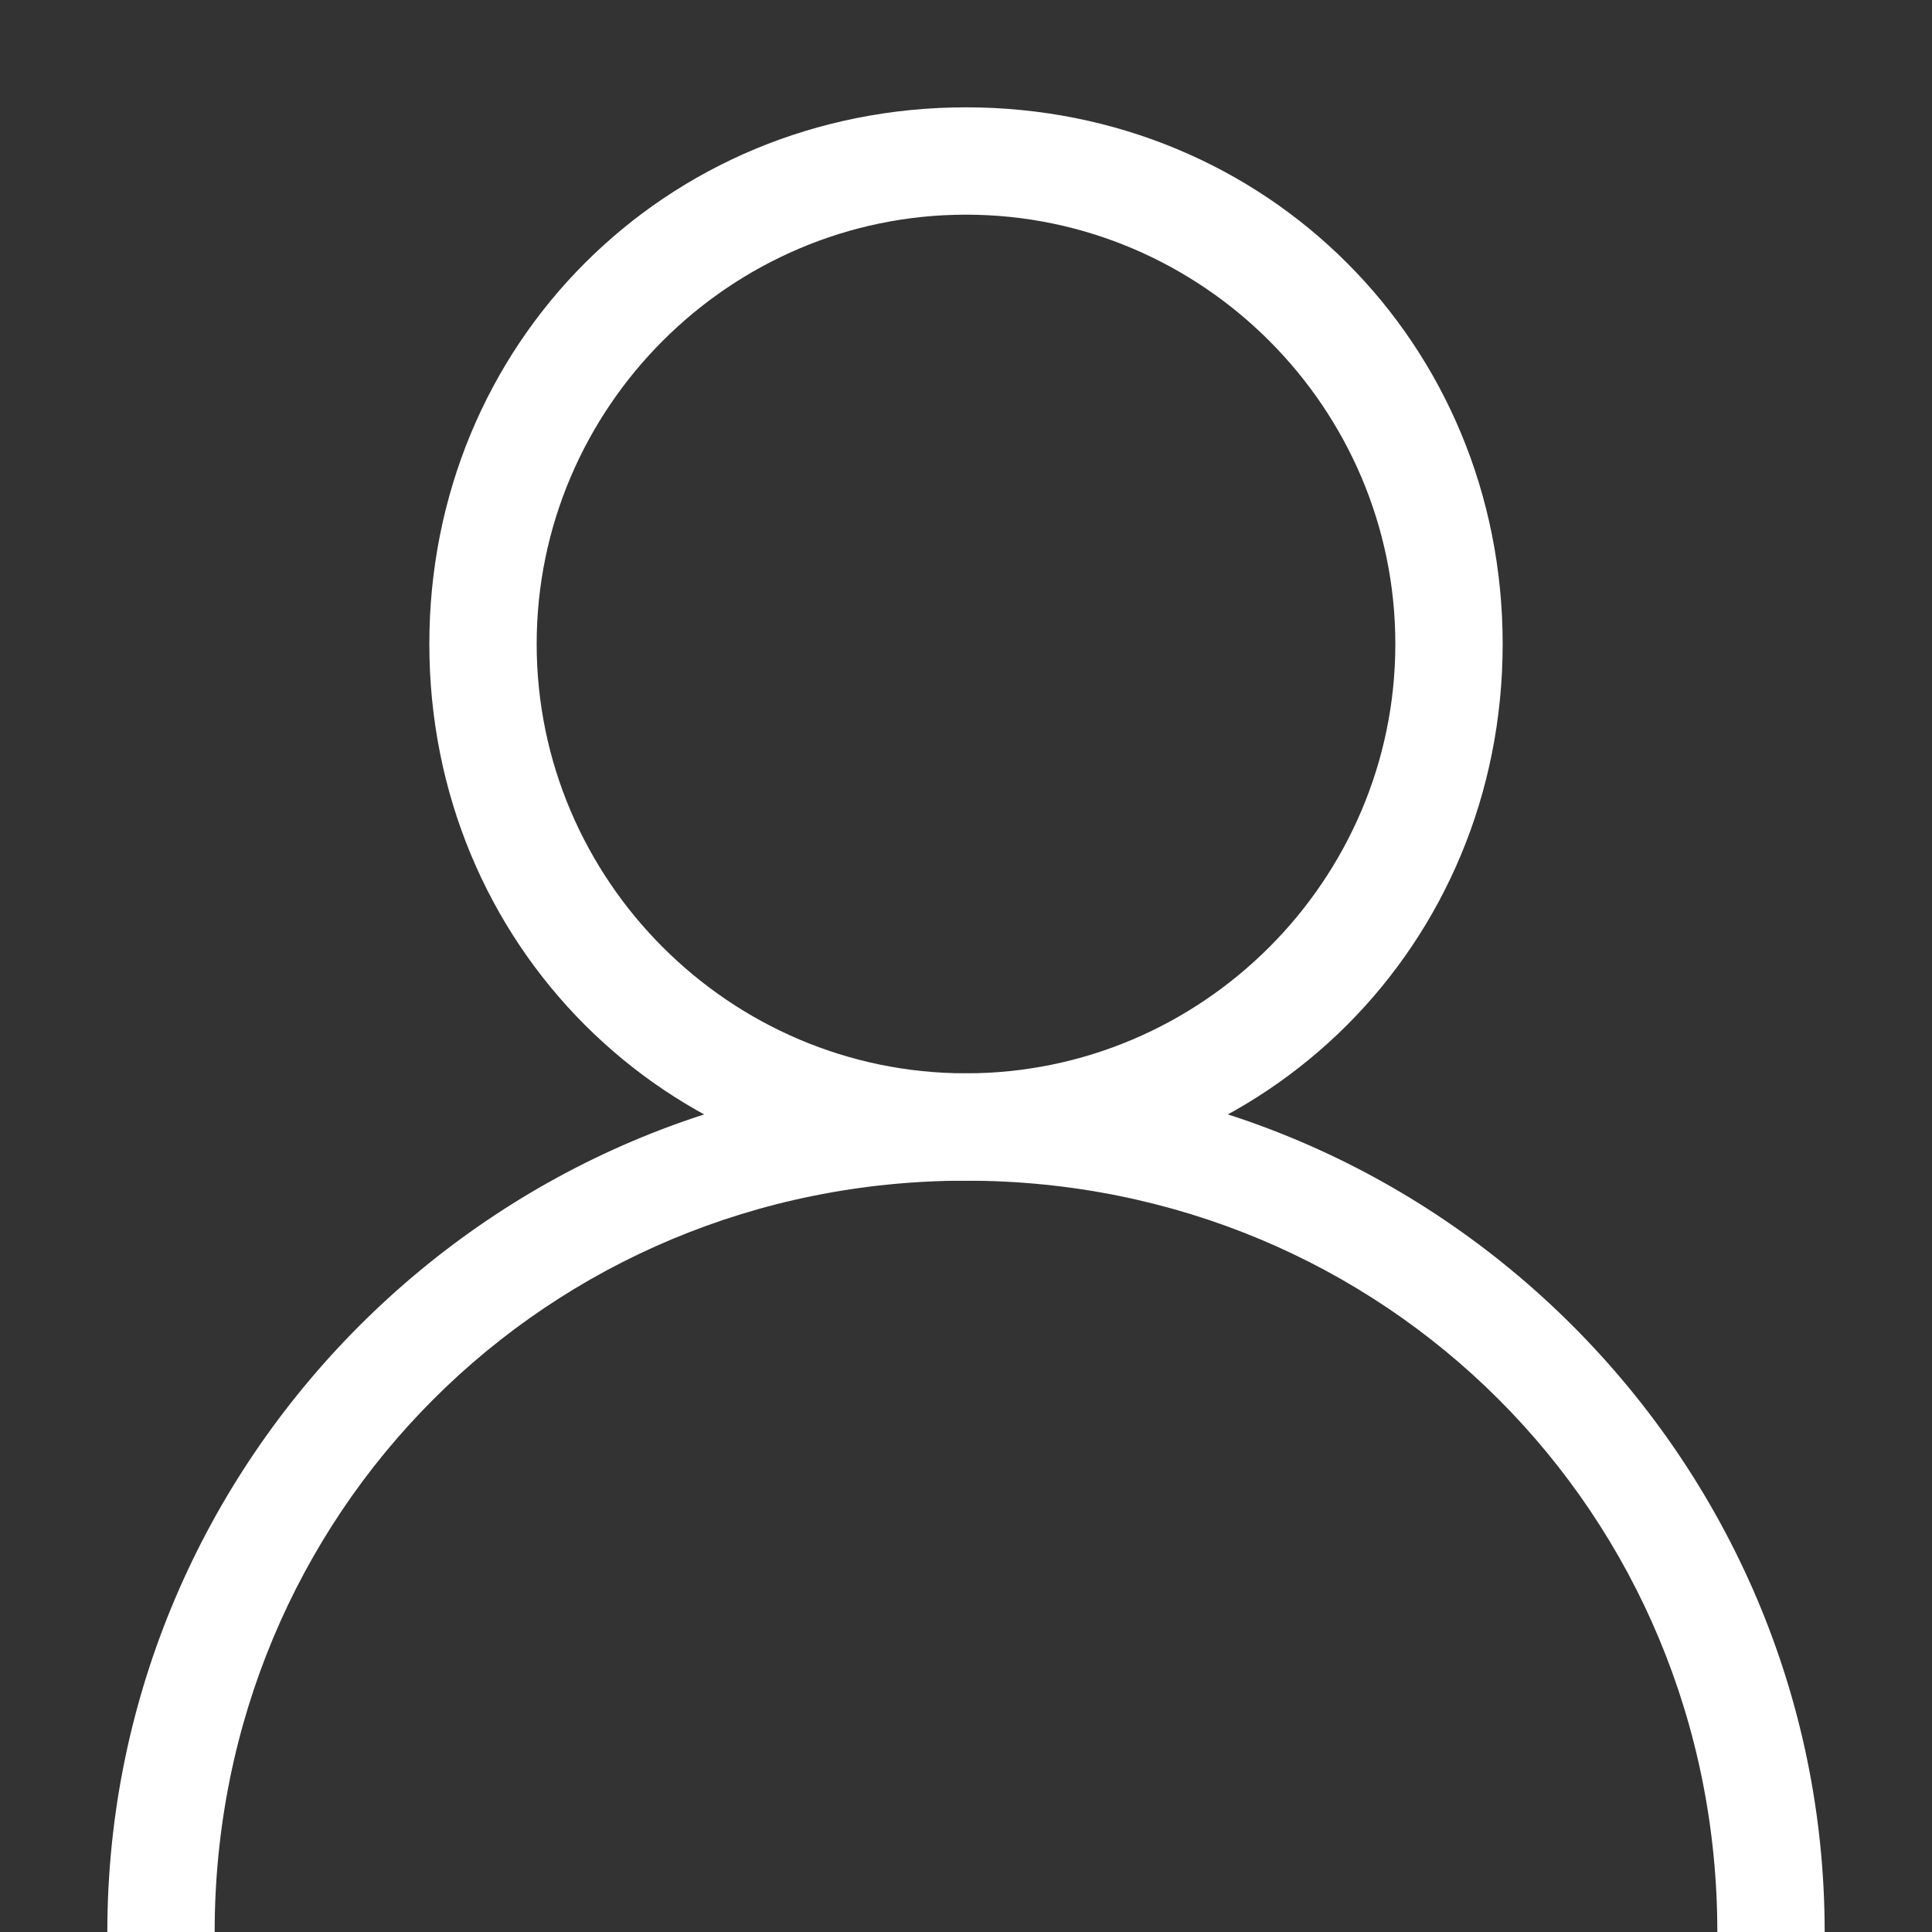 <?xml version="1.0" standalone="no"?><!DOCTYPE svg PUBLIC "-//W3C//DTD SVG 1.1//EN" "http://www.w3.org/Graphics/SVG/1.1/DTD/svg11.dtd"><svg t="1729568803008" class="icon" viewBox="0 0 1024 1024" version="1.1" xmlns="http://www.w3.org/2000/svg" p-id="14926" xmlns:xlink="http://www.w3.org/1999/xlink" width="64" height="64"><rect x="0" y="0" width="1024" height="1024" fill="#333333" stroke="none"/><path d="M512 625.778c-159.289 0-284.444-125.156-284.444-284.444s125.156-284.444 284.444-284.444 284.444 125.156 284.444 284.444-125.156 284.444-284.444 284.444z m0-56.889c125.156 0 227.556-102.4 227.556-227.556s-102.4-227.556-227.556-227.556-227.556 102.4-227.556 227.556 102.4 227.556 227.556 227.556z" fill="#ffffff" p-id="14927"></path><path d="M56.889 1024c0-250.311 204.8-455.111 455.111-455.111s455.111 204.8 455.111 455.111h-56.889c0-221.867-176.356-398.222-398.222-398.222s-398.222 176.356-398.222 398.222H56.889z" fill="#ffffff" p-id="14928"></path></svg>